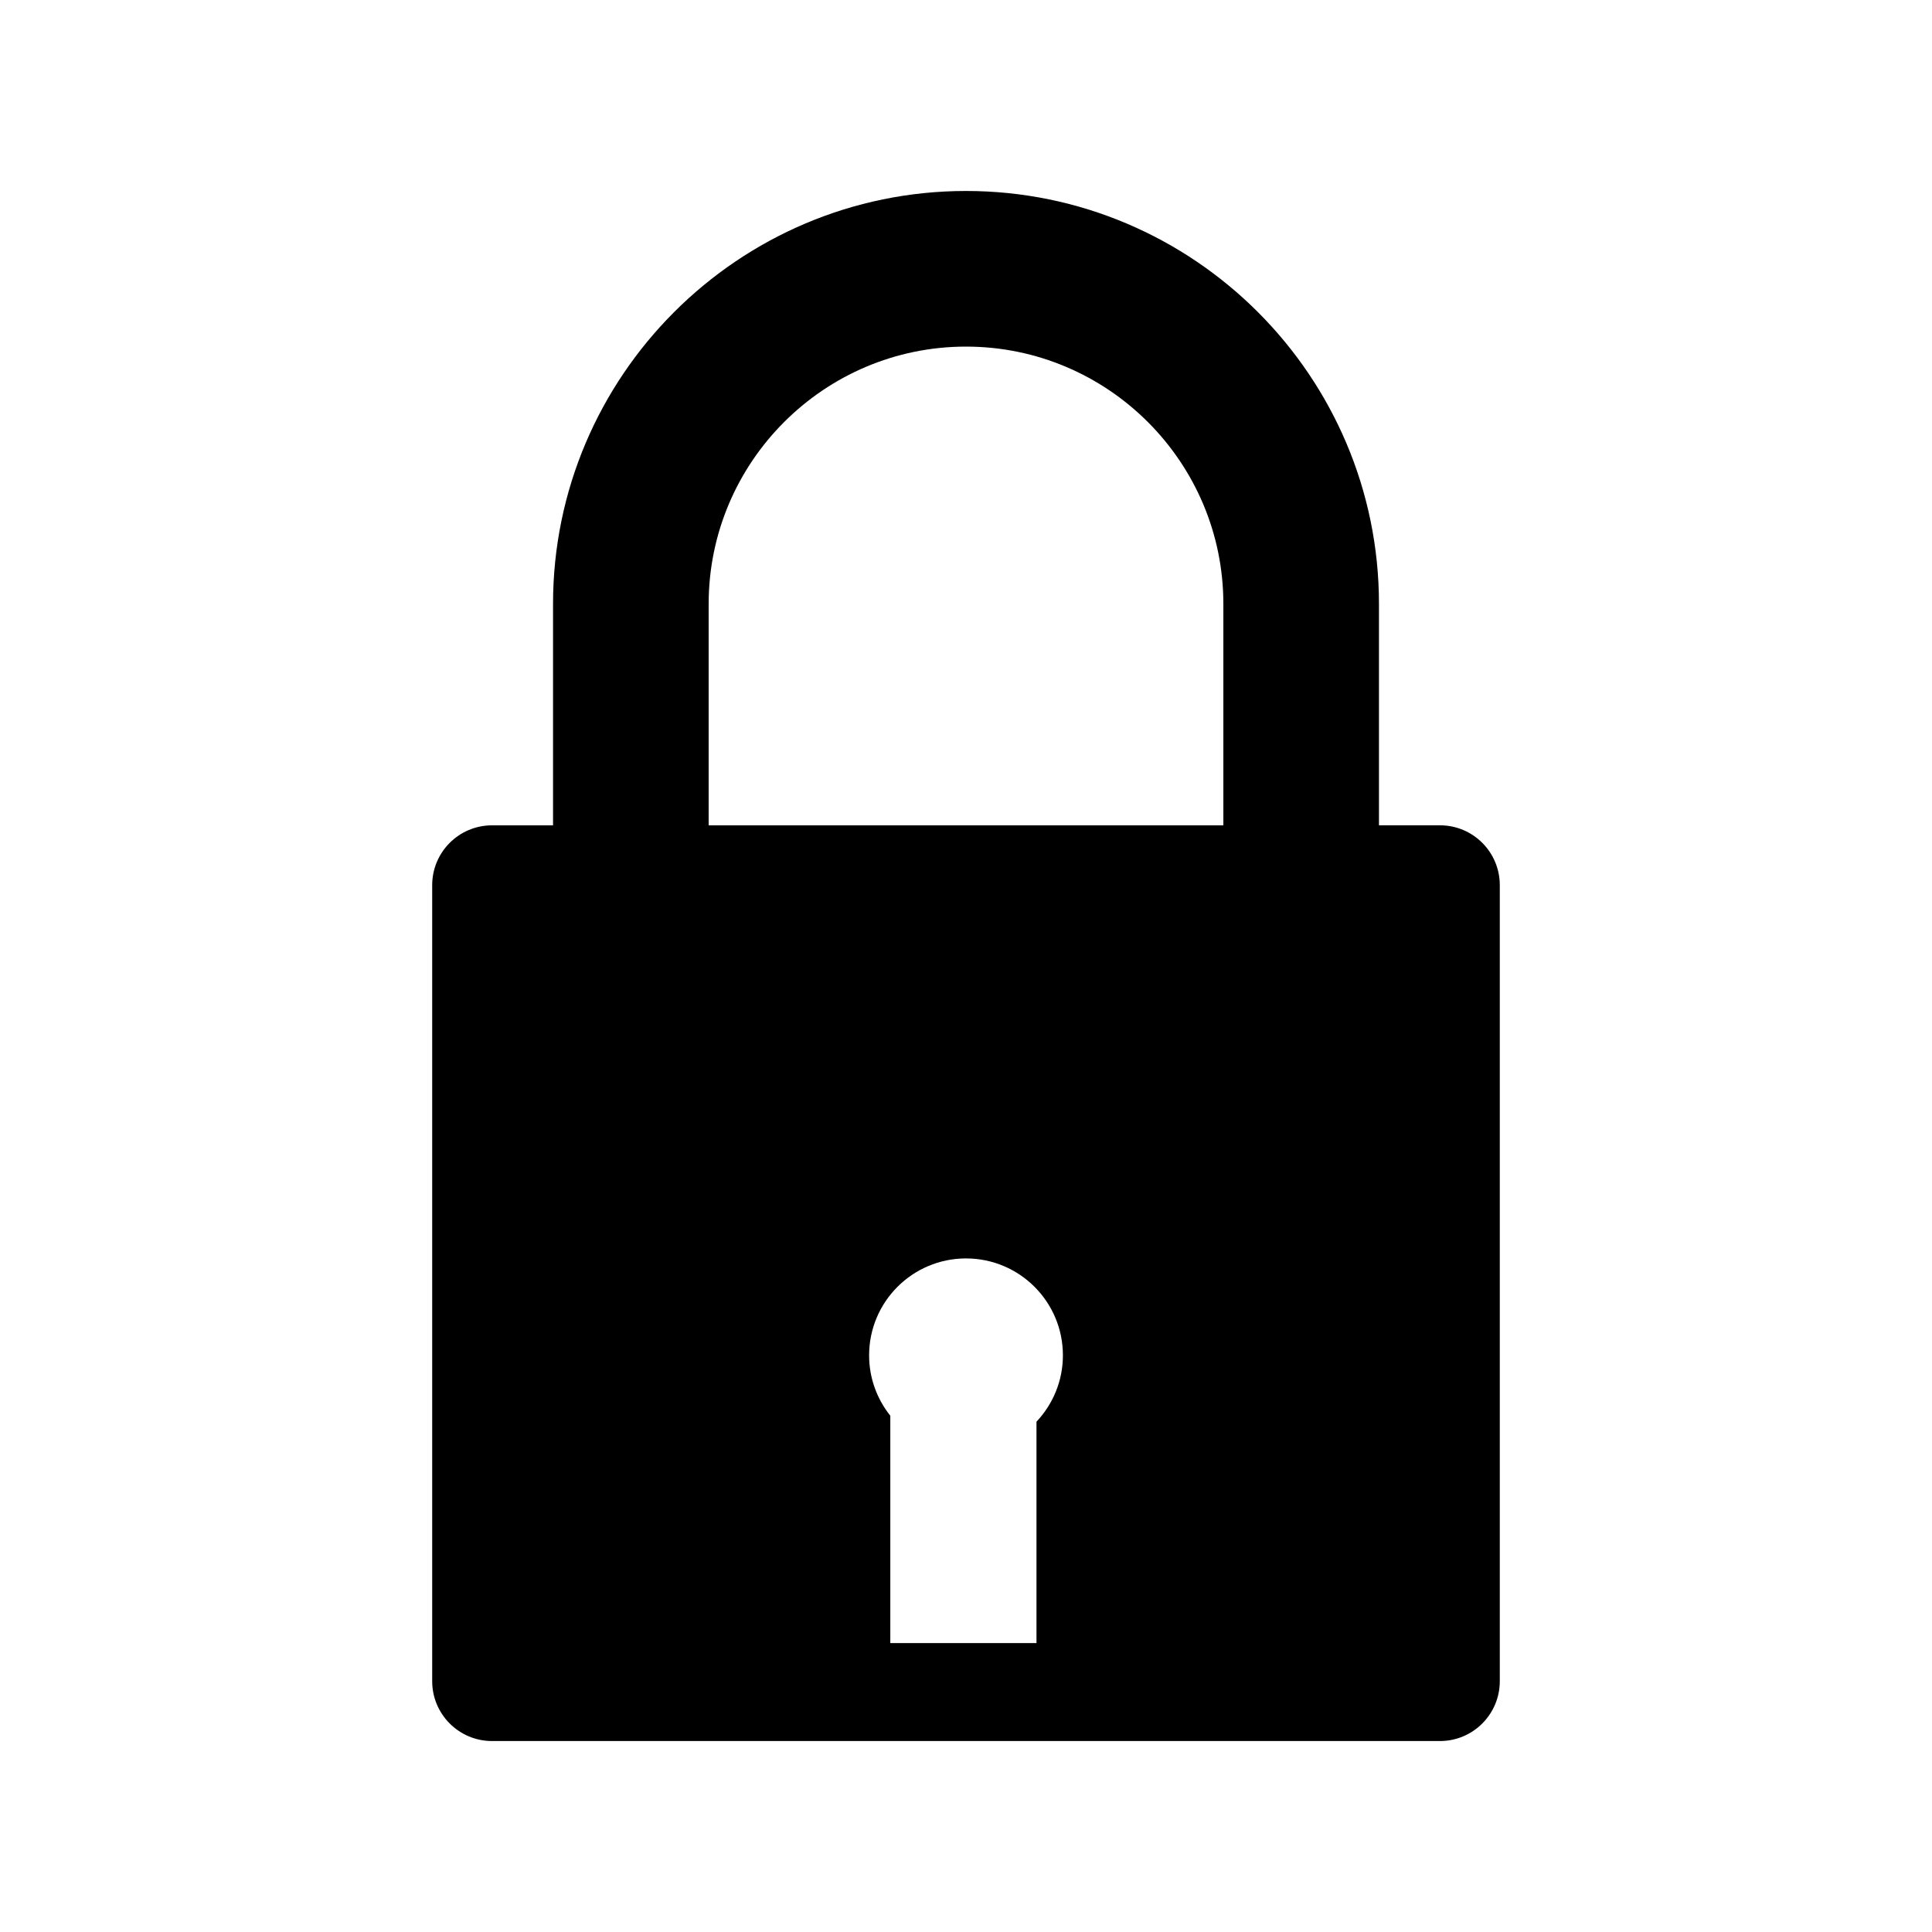 <?xml version="1.0" encoding="utf-8"?>
<!-- Generator: Adobe Illustrator 16.0.0, SVG Export Plug-In . SVG Version: 6.00 Build 0)  -->
<!DOCTYPE svg PUBLIC "-//W3C//DTD SVG 1.1//EN" "http://www.w3.org/Graphics/SVG/1.1/DTD/svg11.dtd">
<svg version="1.1" id="Layer_6" xmlns="http://www.w3.org/2000/svg" xmlns:xlink="http://www.w3.org/1999/xlink" x="0px" y="0px"
	 width="100px" height="100px" viewBox="0 0 100 100" enable-background="new 0 0 100 100" xml:space="preserve">
<path d="M74.533,42.718h-3.158V31.261c0-11.787-9.588-21.376-21.375-21.376c-11.786,0-21.375,9.589-21.375,21.376v11.458h-3.157
	c-1.711,0-3.098,1.386-3.098,3.098v41.201c0,1.711,1.387,3.098,3.098,3.098h49.064c1.71,0,3.097-1.387,3.097-3.098V45.816
	C77.629,44.104,76.243,42.718,74.533,42.718z M36.68,31.261c0-7.346,5.976-13.321,13.32-13.321c7.345,0,13.321,5.976,13.321,13.321
	v11.458H36.68V31.261z M53.648,73.587v11.458h-7.566V73.277c-0.685-0.858-1.097-1.942-1.097-3.125c0-2.771,2.246-5.016,5.015-5.016
	c2.771,0,5.016,2.245,5.016,5.016C55.016,71.483,54.493,72.689,53.648,73.587z"/>
</svg>
